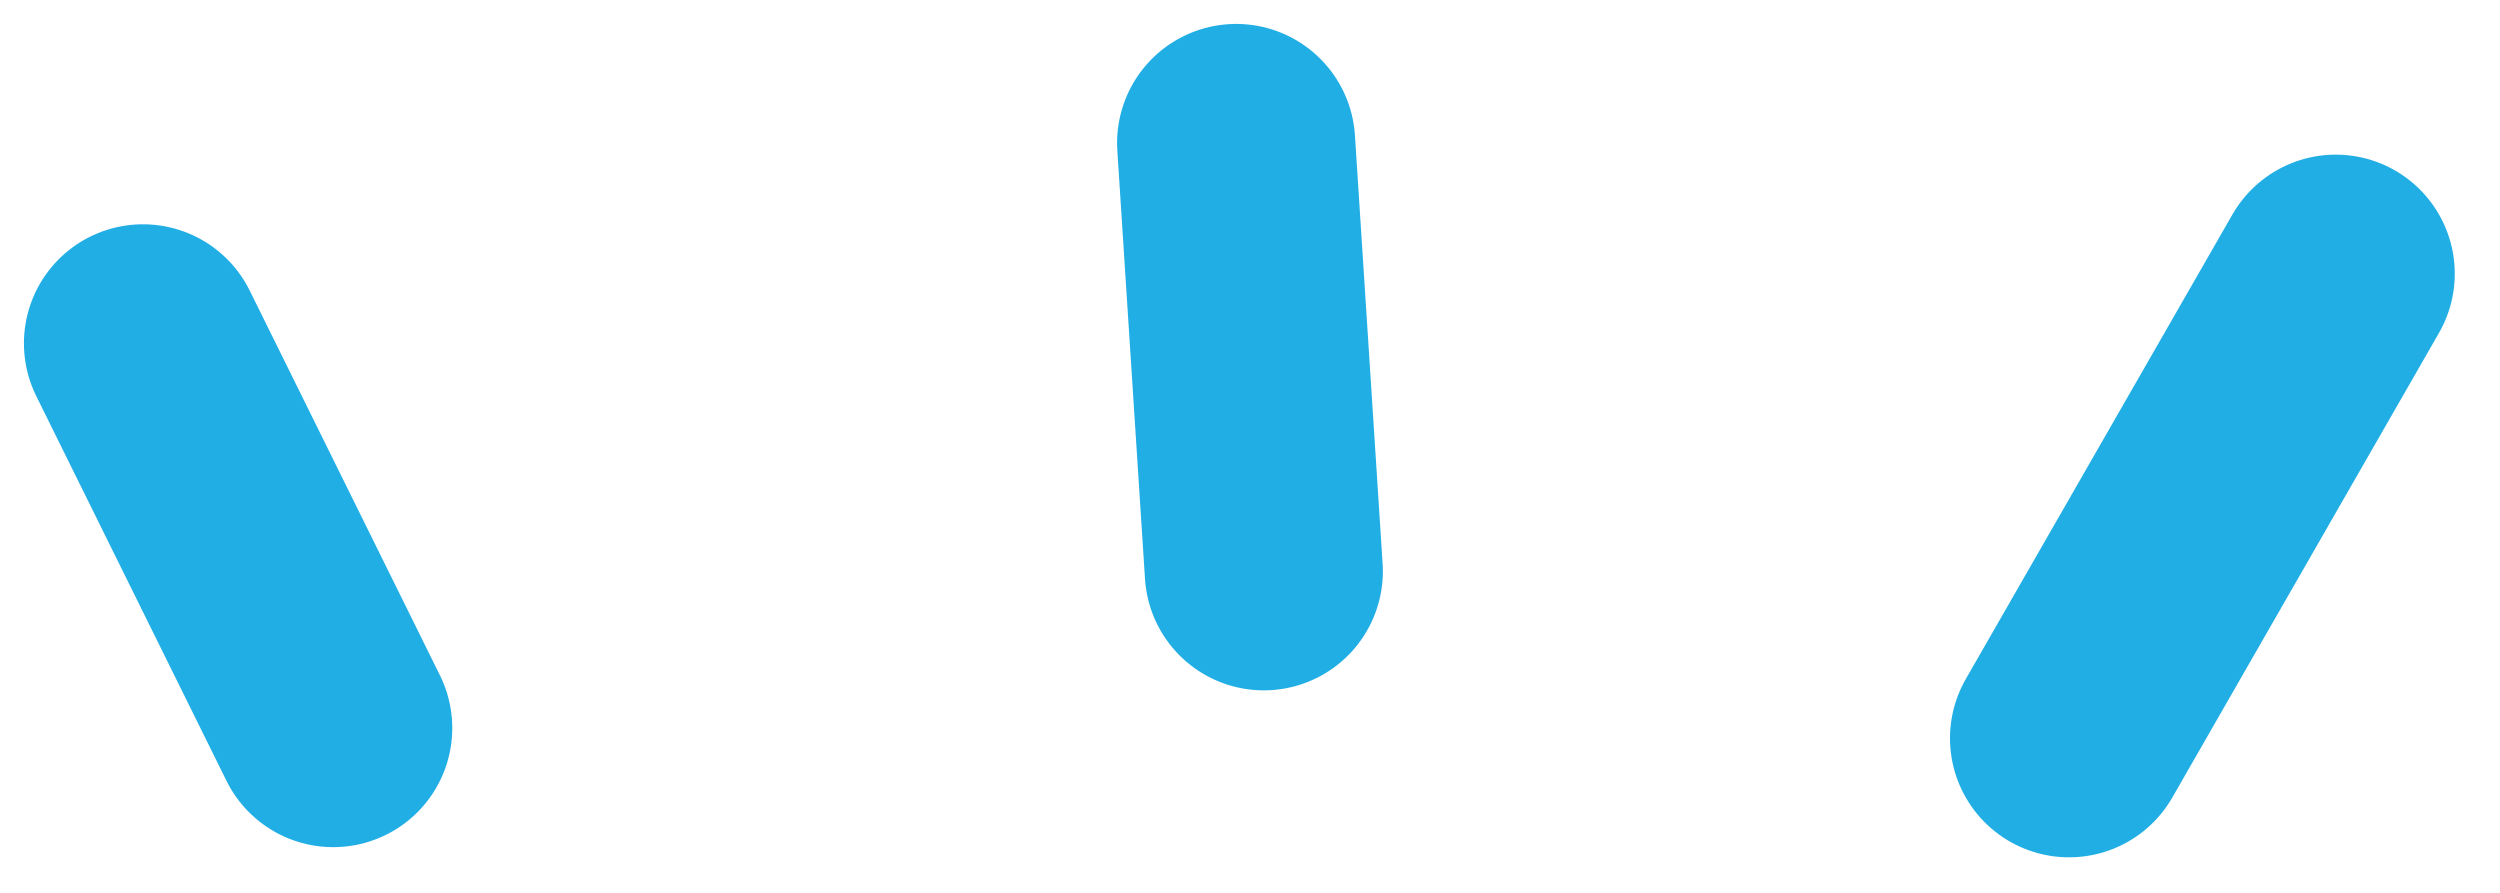 <svg width="42" height="15" viewBox="0 0 42 15" xmlns="http://www.w3.org/2000/svg"><g fill="none" fillRule="evenodd"><path fill="#F9F9F9" d="M-73-759h320V851H-73z"/><g transform="translate(-53 -91)"><rect stroke="#EEE" stroke-width="4" x="2" y="30" width="276" height="850" rx="8"/><g transform="translate(20 79)"><rect fill="#FFF" transform="rotate(-180 120 222)" width="240" height="444" rx="8"/><path d="M72.24 16.598l-4.48 7.805M53.767 14.402l.465 7.196m-18.83-3.83l3.196 6.464" stroke="#20AEE5" stroke-linecap="round" stroke-linejoin="round" stroke-width="4"/></g></g></g></svg>
